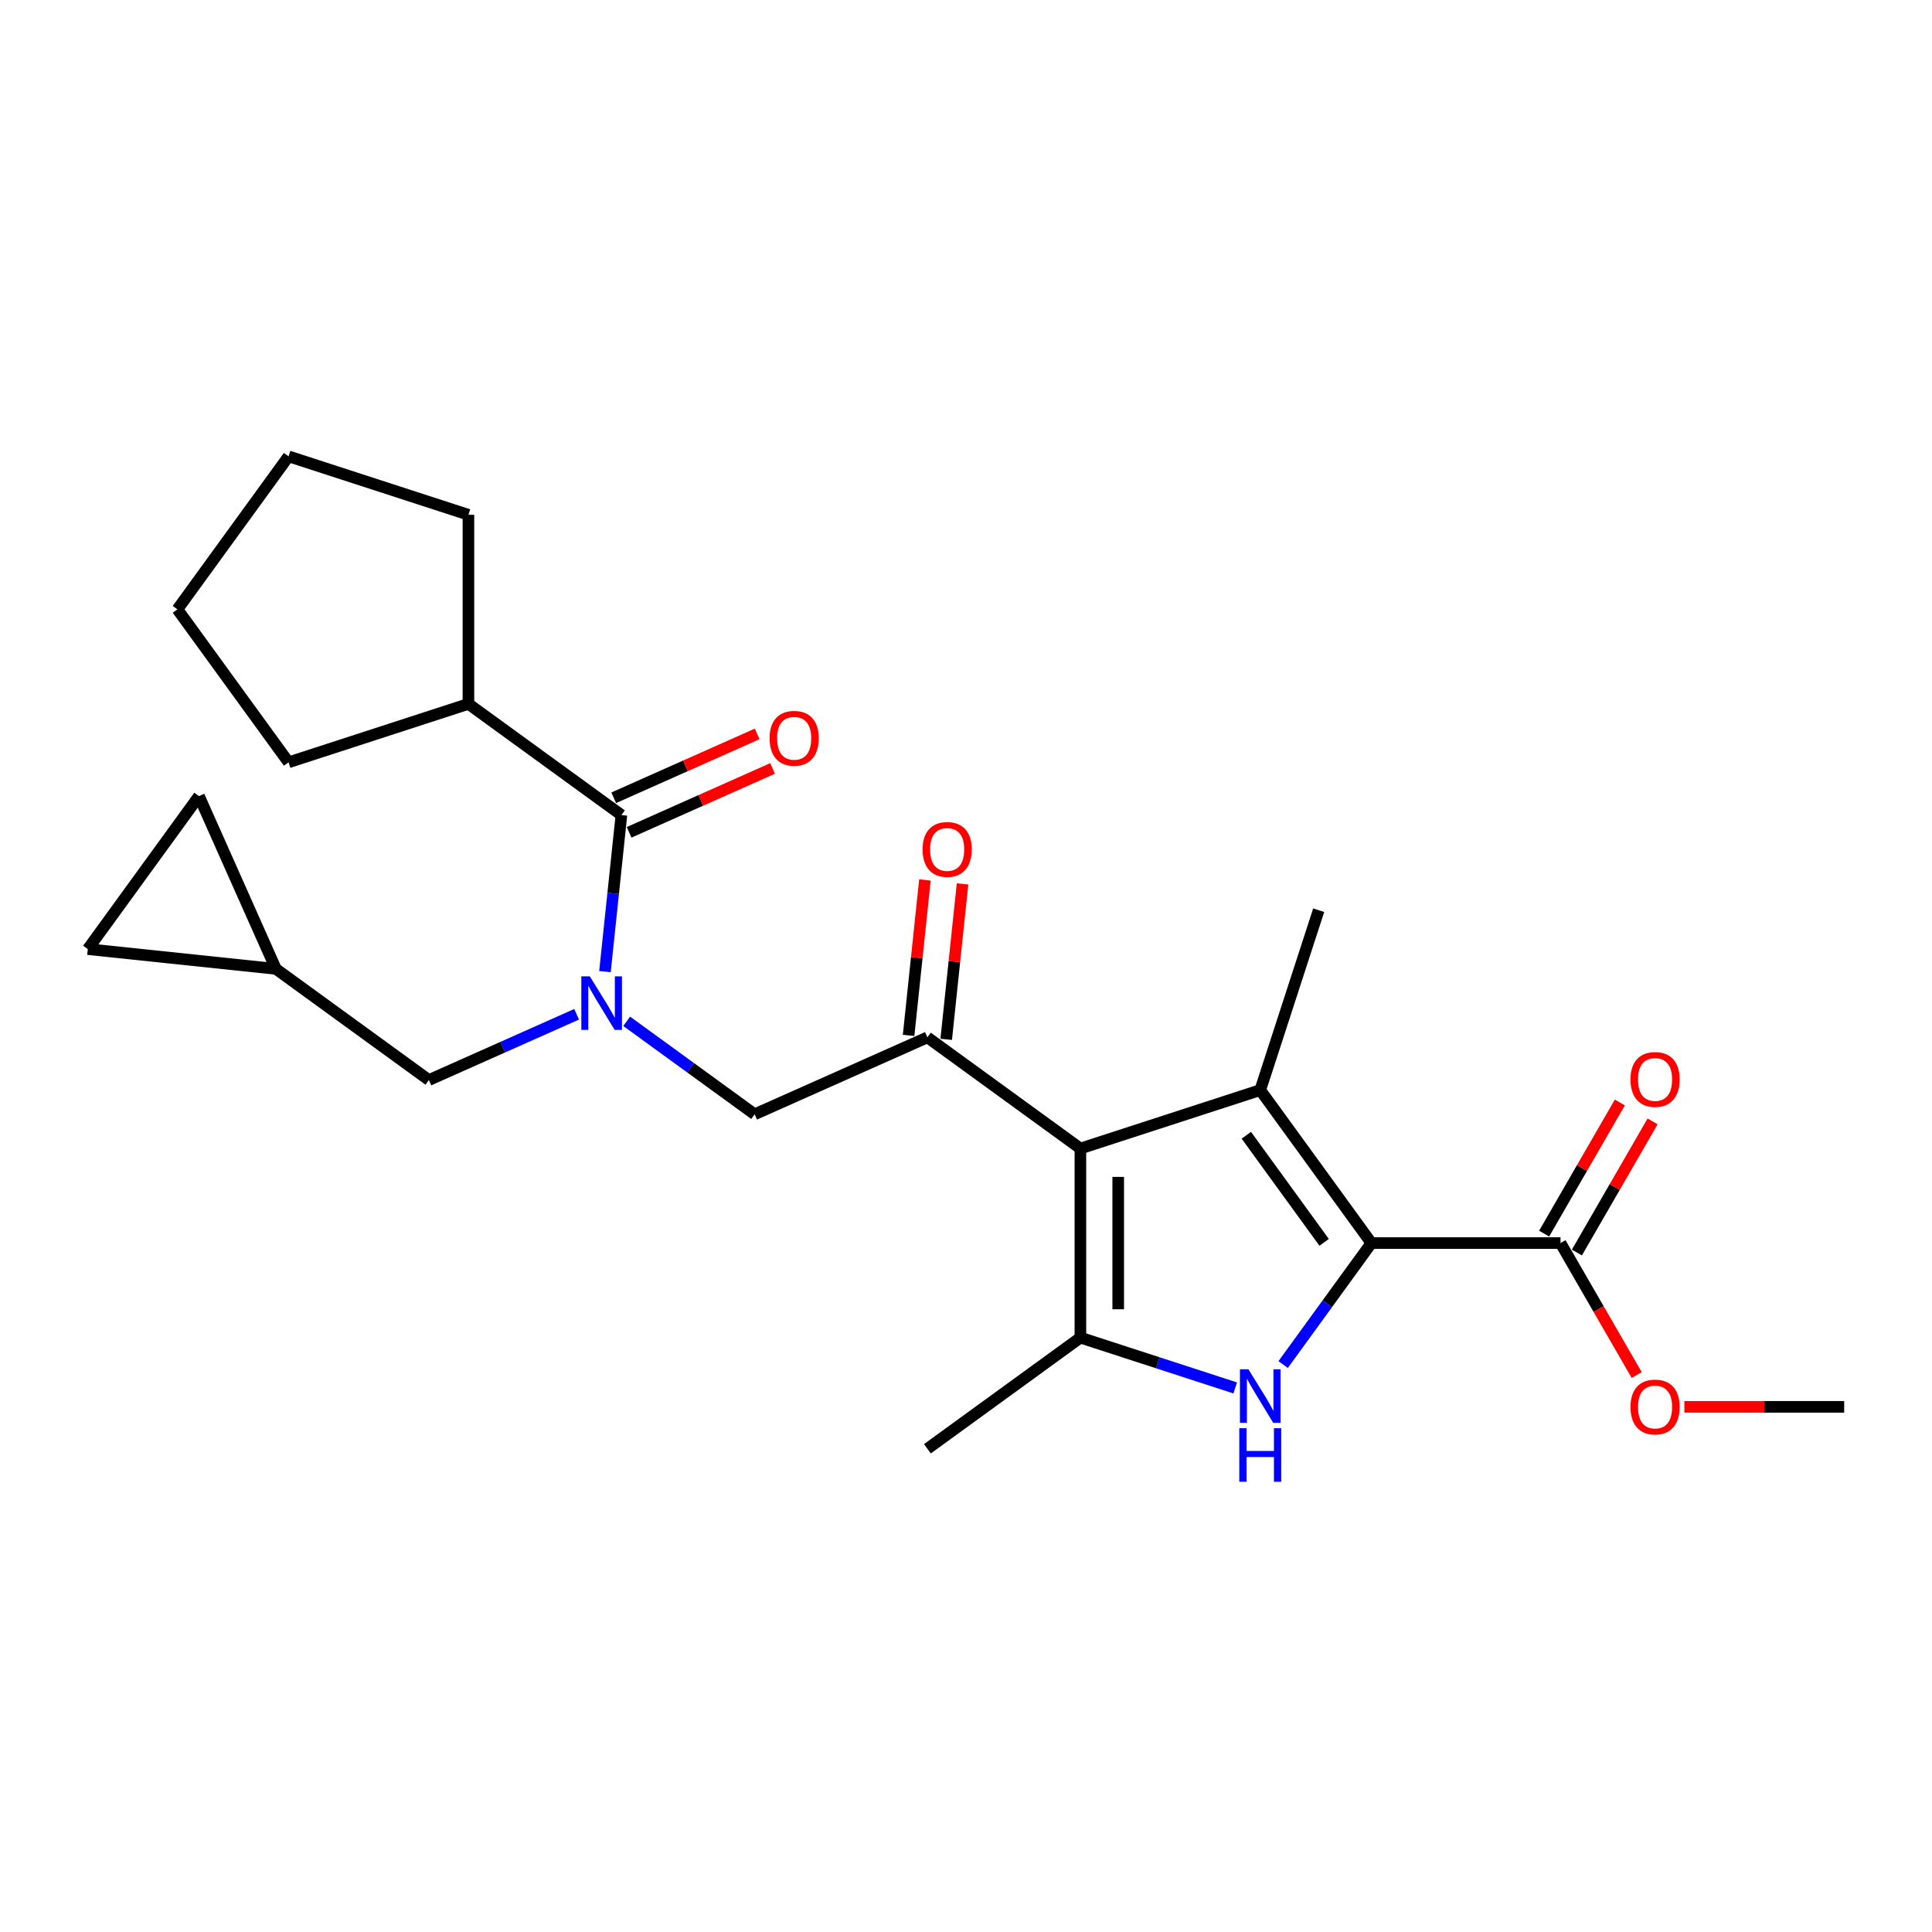 <?xml version='1.0' encoding='iso-8859-1'?>
<svg version='1.1' baseProfile='full'
              xmlns='http://www.w3.org/2000/svg'
                      xmlns:rdkit='http://www.rdkit.org/xml'
                      xmlns:xlink='http://www.w3.org/1999/xlink'
                  xml:space='preserve'
width='1000px' height='1000px' viewBox='0 0 1000 1000'>
<!-- END OF HEADER -->
<rect style='opacity:1.0;fill:#FFFFFF;stroke:none' width='1000' height='1000' x='0' y='0'> </rect>
<path class='bond-1' d='M 559.211,594.472 L 652.303,564.225' style='fill:none;fill-rule:evenodd;stroke:#000000;stroke-width:6px;stroke-linecap:butt;stroke-linejoin:miter;stroke-opacity:1' />
<path class='bond-3' d='M 559.211,594.472 L 559.211,692.355' style='fill:none;fill-rule:evenodd;stroke:#000000;stroke-width:6px;stroke-linecap:butt;stroke-linejoin:miter;stroke-opacity:1' />
<path class='bond-3' d='M 578.787,609.155 L 578.787,677.673' style='fill:none;fill-rule:evenodd;stroke:#000000;stroke-width:6px;stroke-linecap:butt;stroke-linejoin:miter;stroke-opacity:1' />
<path class='bond-4' d='M 559.211,594.472 L 480.021,536.938' style='fill:none;fill-rule:evenodd;stroke:#000000;stroke-width:6px;stroke-linecap:butt;stroke-linejoin:miter;stroke-opacity:1' />
<path class='bond-0' d='M 709.837,643.414 L 652.303,564.225' style='fill:none;fill-rule:evenodd;stroke:#000000;stroke-width:6px;stroke-linecap:butt;stroke-linejoin:miter;stroke-opacity:1' />
<path class='bond-0' d='M 685.369,643.042 L 645.095,587.61' style='fill:none;fill-rule:evenodd;stroke:#000000;stroke-width:6px;stroke-linecap:butt;stroke-linejoin:miter;stroke-opacity:1' />
<path class='bond-7' d='M 709.837,643.414 L 807.721,643.414' style='fill:none;fill-rule:evenodd;stroke:#000000;stroke-width:6px;stroke-linecap:butt;stroke-linejoin:miter;stroke-opacity:1' />
<path class='bond-25' d='M 709.837,643.414 L 686.994,674.855' style='fill:none;fill-rule:evenodd;stroke:#000000;stroke-width:6px;stroke-linecap:butt;stroke-linejoin:miter;stroke-opacity:1' />
<path class='bond-25' d='M 686.994,674.855 L 664.151,706.296' style='fill:none;fill-rule:evenodd;stroke:#0000FF;stroke-width:6px;stroke-linecap:butt;stroke-linejoin:miter;stroke-opacity:1' />
<path class='bond-17' d='M 652.303,564.225 L 682.551,471.132' style='fill:none;fill-rule:evenodd;stroke:#000000;stroke-width:6px;stroke-linecap:butt;stroke-linejoin:miter;stroke-opacity:1' />
<path class='bond-2' d='M 639.343,718.392 L 599.277,705.374' style='fill:none;fill-rule:evenodd;stroke:#0000FF;stroke-width:6px;stroke-linecap:butt;stroke-linejoin:miter;stroke-opacity:1' />
<path class='bond-2' d='M 599.277,705.374 L 559.211,692.355' style='fill:none;fill-rule:evenodd;stroke:#000000;stroke-width:6px;stroke-linecap:butt;stroke-linejoin:miter;stroke-opacity:1' />
<path class='bond-19' d='M 559.211,692.355 L 480.021,749.89' style='fill:none;fill-rule:evenodd;stroke:#000000;stroke-width:6px;stroke-linecap:butt;stroke-linejoin:miter;stroke-opacity:1' />
<path class='bond-8' d='M 480.021,536.938 L 390.601,576.751' style='fill:none;fill-rule:evenodd;stroke:#000000;stroke-width:6px;stroke-linecap:butt;stroke-linejoin:miter;stroke-opacity:1' />
<path class='bond-13' d='M 489.756,537.961 L 493.984,497.735' style='fill:none;fill-rule:evenodd;stroke:#000000;stroke-width:6px;stroke-linecap:butt;stroke-linejoin:miter;stroke-opacity:1' />
<path class='bond-13' d='M 493.984,497.735 L 498.212,457.509' style='fill:none;fill-rule:evenodd;stroke:#FF0000;stroke-width:6px;stroke-linecap:butt;stroke-linejoin:miter;stroke-opacity:1' />
<path class='bond-13' d='M 470.287,535.915 L 474.515,495.689' style='fill:none;fill-rule:evenodd;stroke:#000000;stroke-width:6px;stroke-linecap:butt;stroke-linejoin:miter;stroke-opacity:1' />
<path class='bond-13' d='M 474.515,495.689 L 478.743,455.462' style='fill:none;fill-rule:evenodd;stroke:#FF0000;stroke-width:6px;stroke-linecap:butt;stroke-linejoin:miter;stroke-opacity:1' />
<path class='bond-5' d='M 324.371,528.632 L 357.486,552.691' style='fill:none;fill-rule:evenodd;stroke:#0000FF;stroke-width:6px;stroke-linecap:butt;stroke-linejoin:miter;stroke-opacity:1' />
<path class='bond-5' d='M 357.486,552.691 L 390.601,576.751' style='fill:none;fill-rule:evenodd;stroke:#000000;stroke-width:6px;stroke-linecap:butt;stroke-linejoin:miter;stroke-opacity:1' />
<path class='bond-6' d='M 313.125,502.909 L 317.384,462.389' style='fill:none;fill-rule:evenodd;stroke:#0000FF;stroke-width:6px;stroke-linecap:butt;stroke-linejoin:miter;stroke-opacity:1' />
<path class='bond-6' d='M 317.384,462.389 L 321.643,421.869' style='fill:none;fill-rule:evenodd;stroke:#000000;stroke-width:6px;stroke-linecap:butt;stroke-linejoin:miter;stroke-opacity:1' />
<path class='bond-9' d='M 298.452,524.986 L 260.221,542.008' style='fill:none;fill-rule:evenodd;stroke:#0000FF;stroke-width:6px;stroke-linecap:butt;stroke-linejoin:miter;stroke-opacity:1' />
<path class='bond-9' d='M 260.221,542.008 L 221.991,559.029' style='fill:none;fill-rule:evenodd;stroke:#000000;stroke-width:6px;stroke-linecap:butt;stroke-linejoin:miter;stroke-opacity:1' />
<path class='bond-14' d='M 325.624,430.811 L 362.749,414.283' style='fill:none;fill-rule:evenodd;stroke:#000000;stroke-width:6px;stroke-linecap:butt;stroke-linejoin:miter;stroke-opacity:1' />
<path class='bond-14' d='M 362.749,414.283 L 399.873,397.754' style='fill:none;fill-rule:evenodd;stroke:#FF0000;stroke-width:6px;stroke-linecap:butt;stroke-linejoin:miter;stroke-opacity:1' />
<path class='bond-14' d='M 317.662,412.927 L 354.786,396.398' style='fill:none;fill-rule:evenodd;stroke:#000000;stroke-width:6px;stroke-linecap:butt;stroke-linejoin:miter;stroke-opacity:1' />
<path class='bond-14' d='M 354.786,396.398 L 391.911,379.87' style='fill:none;fill-rule:evenodd;stroke:#FF0000;stroke-width:6px;stroke-linecap:butt;stroke-linejoin:miter;stroke-opacity:1' />
<path class='bond-16' d='M 321.643,421.869 L 242.454,364.335' style='fill:none;fill-rule:evenodd;stroke:#000000;stroke-width:6px;stroke-linecap:butt;stroke-linejoin:miter;stroke-opacity:1' />
<path class='bond-15' d='M 816.198,648.308 L 835.791,614.371' style='fill:none;fill-rule:evenodd;stroke:#000000;stroke-width:6px;stroke-linecap:butt;stroke-linejoin:miter;stroke-opacity:1' />
<path class='bond-15' d='M 835.791,614.371 L 855.385,580.433' style='fill:none;fill-rule:evenodd;stroke:#FF0000;stroke-width:6px;stroke-linecap:butt;stroke-linejoin:miter;stroke-opacity:1' />
<path class='bond-15' d='M 799.244,638.52 L 818.837,604.582' style='fill:none;fill-rule:evenodd;stroke:#000000;stroke-width:6px;stroke-linecap:butt;stroke-linejoin:miter;stroke-opacity:1' />
<path class='bond-15' d='M 818.837,604.582 L 838.431,570.645' style='fill:none;fill-rule:evenodd;stroke:#FF0000;stroke-width:6px;stroke-linecap:butt;stroke-linejoin:miter;stroke-opacity:1' />
<path class='bond-18' d='M 807.721,643.414 L 827.439,677.567' style='fill:none;fill-rule:evenodd;stroke:#000000;stroke-width:6px;stroke-linecap:butt;stroke-linejoin:miter;stroke-opacity:1' />
<path class='bond-18' d='M 827.439,677.567 L 847.157,711.719' style='fill:none;fill-rule:evenodd;stroke:#FF0000;stroke-width:6px;stroke-linecap:butt;stroke-linejoin:miter;stroke-opacity:1' />
<path class='bond-10' d='M 221.991,559.029 L 142.802,501.495' style='fill:none;fill-rule:evenodd;stroke:#000000;stroke-width:6px;stroke-linecap:butt;stroke-linejoin:miter;stroke-opacity:1' />
<path class='bond-11' d='M 142.802,501.495 L 45.455,491.263' style='fill:none;fill-rule:evenodd;stroke:#000000;stroke-width:6px;stroke-linecap:butt;stroke-linejoin:miter;stroke-opacity:1' />
<path class='bond-12' d='M 142.802,501.495 L 102.989,412.074' style='fill:none;fill-rule:evenodd;stroke:#000000;stroke-width:6px;stroke-linecap:butt;stroke-linejoin:miter;stroke-opacity:1' />
<path class='bond-26' d='M 45.455,491.263 L 102.989,412.074' style='fill:none;fill-rule:evenodd;stroke:#000000;stroke-width:6px;stroke-linecap:butt;stroke-linejoin:miter;stroke-opacity:1' />
<path class='bond-20' d='M 242.454,364.335 L 149.361,394.583' style='fill:none;fill-rule:evenodd;stroke:#000000;stroke-width:6px;stroke-linecap:butt;stroke-linejoin:miter;stroke-opacity:1' />
<path class='bond-21' d='M 242.454,364.335 L 242.454,266.452' style='fill:none;fill-rule:evenodd;stroke:#000000;stroke-width:6px;stroke-linecap:butt;stroke-linejoin:miter;stroke-opacity:1' />
<path class='bond-22' d='M 871.834,728.183 L 913.19,728.183' style='fill:none;fill-rule:evenodd;stroke:#FF0000;stroke-width:6px;stroke-linecap:butt;stroke-linejoin:miter;stroke-opacity:1' />
<path class='bond-22' d='M 913.19,728.183 L 954.545,728.183' style='fill:none;fill-rule:evenodd;stroke:#000000;stroke-width:6px;stroke-linecap:butt;stroke-linejoin:miter;stroke-opacity:1' />
<path class='bond-23' d='M 149.361,394.583 L 91.827,315.393' style='fill:none;fill-rule:evenodd;stroke:#000000;stroke-width:6px;stroke-linecap:butt;stroke-linejoin:miter;stroke-opacity:1' />
<path class='bond-24' d='M 242.454,266.452 L 149.361,236.204' style='fill:none;fill-rule:evenodd;stroke:#000000;stroke-width:6px;stroke-linecap:butt;stroke-linejoin:miter;stroke-opacity:1' />
<path class='bond-27' d='M 91.827,315.393 L 149.361,236.204' style='fill:none;fill-rule:evenodd;stroke:#000000;stroke-width:6px;stroke-linecap:butt;stroke-linejoin:miter;stroke-opacity:1' />
<path  class='atom-3' d='M 646.176 708.743
L 655.259 723.425
Q 656.16 724.874, 657.608 727.497
Q 659.057 730.12, 659.135 730.277
L 659.135 708.743
L 662.816 708.743
L 662.816 736.463
L 659.018 736.463
L 649.269 720.41
Q 648.133 718.531, 646.92 716.378
Q 645.745 714.224, 645.393 713.559
L 645.393 736.463
L 641.79 736.463
L 641.79 708.743
L 646.176 708.743
' fill='#0000FF'/>
<path  class='atom-3' d='M 641.458 739.235
L 645.216 739.235
L 645.216 751.021
L 659.39 751.021
L 659.39 739.235
L 663.149 739.235
L 663.149 766.956
L 659.39 766.956
L 659.39 754.153
L 645.216 754.153
L 645.216 766.956
L 641.458 766.956
L 641.458 739.235
' fill='#0000FF'/>
<path  class='atom-6' d='M 305.284 505.356
L 314.368 520.039
Q 315.268 521.487, 316.717 524.11
Q 318.165 526.734, 318.244 526.89
L 318.244 505.356
L 321.924 505.356
L 321.924 533.077
L 318.126 533.077
L 308.377 517.024
Q 307.242 515.144, 306.028 512.991
Q 304.853 510.838, 304.501 510.172
L 304.501 533.077
L 300.899 533.077
L 300.899 505.356
L 305.284 505.356
' fill='#0000FF'/>
<path  class='atom-14' d='M 477.528 439.669
Q 477.528 433.013, 480.817 429.294
Q 484.106 425.574, 490.253 425.574
Q 496.4 425.574, 499.689 429.294
Q 502.978 433.013, 502.978 439.669
Q 502.978 446.404, 499.65 450.241
Q 496.322 454.039, 490.253 454.039
Q 484.145 454.039, 480.817 450.241
Q 477.528 446.443, 477.528 439.669
M 490.253 450.906
Q 494.482 450.906, 496.752 448.087
Q 499.063 445.229, 499.063 439.669
Q 499.063 434.227, 496.752 431.486
Q 494.482 428.706, 490.253 428.706
Q 486.024 428.706, 483.714 431.447
Q 481.444 434.188, 481.444 439.669
Q 481.444 445.268, 483.714 448.087
Q 486.024 450.906, 490.253 450.906
' fill='#FF0000'/>
<path  class='atom-15' d='M 398.339 382.135
Q 398.339 375.479, 401.628 371.759
Q 404.917 368.04, 411.064 368.04
Q 417.211 368.04, 420.5 371.759
Q 423.789 375.479, 423.789 382.135
Q 423.789 388.869, 420.461 392.706
Q 417.133 396.504, 411.064 396.504
Q 404.956 396.504, 401.628 392.706
Q 398.339 388.908, 398.339 382.135
M 411.064 393.372
Q 415.292 393.372, 417.563 390.553
Q 419.873 387.695, 419.873 382.135
Q 419.873 376.693, 417.563 373.952
Q 415.292 371.172, 411.064 371.172
Q 406.835 371.172, 404.525 373.913
Q 402.254 376.653, 402.254 382.135
Q 402.254 387.734, 404.525 390.553
Q 406.835 393.372, 411.064 393.372
' fill='#FF0000'/>
<path  class='atom-16' d='M 843.937 558.723
Q 843.937 552.067, 847.226 548.347
Q 850.515 544.628, 856.662 544.628
Q 862.809 544.628, 866.098 548.347
Q 869.387 552.067, 869.387 558.723
Q 869.387 565.457, 866.059 569.294
Q 862.731 573.092, 856.662 573.092
Q 850.554 573.092, 847.226 569.294
Q 843.937 565.496, 843.937 558.723
M 856.662 569.96
Q 860.891 569.96, 863.162 567.141
Q 865.472 564.283, 865.472 558.723
Q 865.472 553.281, 863.162 550.54
Q 860.891 547.76, 856.662 547.76
Q 852.434 547.76, 850.124 550.501
Q 847.853 553.241, 847.853 558.723
Q 847.853 564.322, 850.124 567.141
Q 852.434 569.96, 856.662 569.96
' fill='#FF0000'/>
<path  class='atom-19' d='M 843.937 728.262
Q 843.937 721.605, 847.226 717.886
Q 850.515 714.166, 856.662 714.166
Q 862.809 714.166, 866.098 717.886
Q 869.387 721.605, 869.387 728.262
Q 869.387 734.996, 866.059 738.833
Q 862.731 742.631, 856.662 742.631
Q 850.554 742.631, 847.226 738.833
Q 843.937 735.035, 843.937 728.262
M 856.662 739.499
Q 860.891 739.499, 863.162 736.679
Q 865.472 733.821, 865.472 728.262
Q 865.472 722.819, 863.162 720.078
Q 860.891 717.299, 856.662 717.299
Q 852.434 717.299, 850.124 720.039
Q 847.853 722.78, 847.853 728.262
Q 847.853 733.86, 850.124 736.679
Q 852.434 739.499, 856.662 739.499
' fill='#FF0000'/>
</svg>

